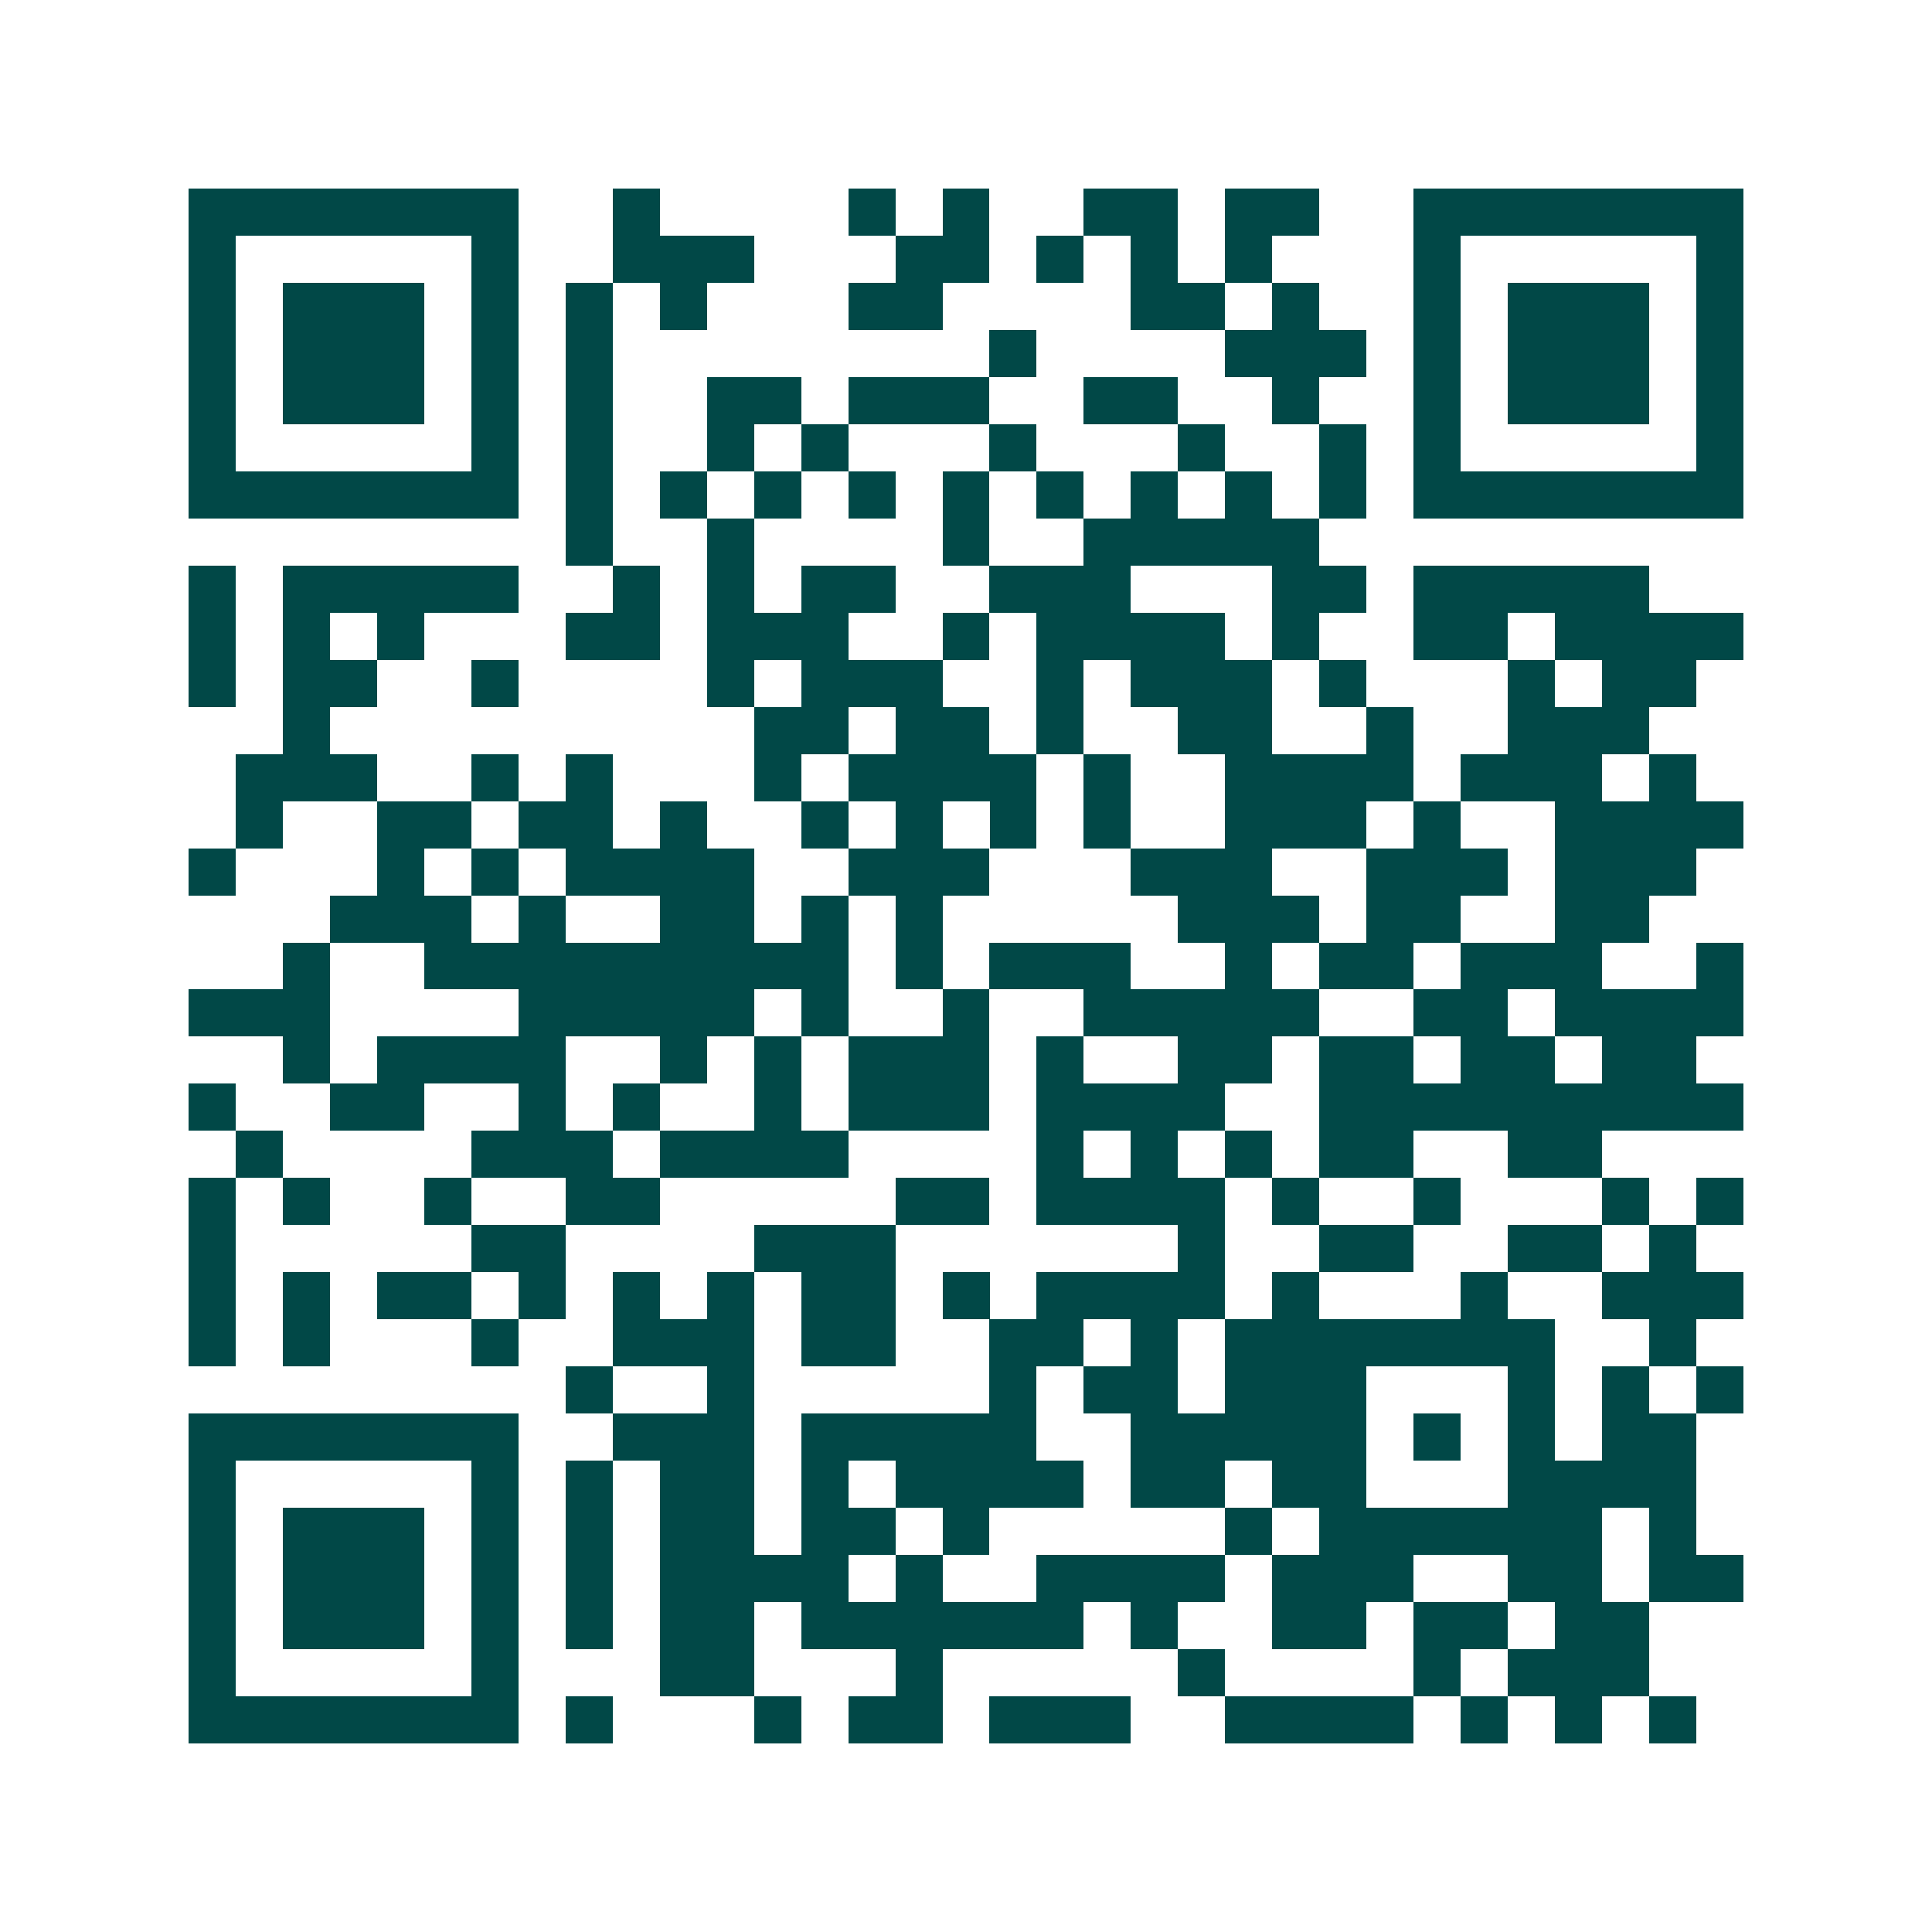 <svg xmlns="http://www.w3.org/2000/svg" width="200" height="200" viewBox="0 0 41 41" shape-rendering="crispEdges"><path fill="#ffffff" d="M0 0h41v41H0z"/><path stroke="#014847" d="M4 4.5h7m2 0h1m4 0h1m1 0h1m2 0h2m1 0h2m2 0h7M4 5.5h1m5 0h1m2 0h3m3 0h2m1 0h1m1 0h1m1 0h1m3 0h1m5 0h1M4 6.5h1m1 0h3m1 0h1m1 0h1m1 0h1m3 0h2m4 0h2m1 0h1m2 0h1m1 0h3m1 0h1M4 7.5h1m1 0h3m1 0h1m1 0h1m8 0h1m4 0h3m1 0h1m1 0h3m1 0h1M4 8.5h1m1 0h3m1 0h1m1 0h1m2 0h2m1 0h3m2 0h2m2 0h1m2 0h1m1 0h3m1 0h1M4 9.5h1m5 0h1m1 0h1m2 0h1m1 0h1m3 0h1m3 0h1m2 0h1m1 0h1m5 0h1M4 10.5h7m1 0h1m1 0h1m1 0h1m1 0h1m1 0h1m1 0h1m1 0h1m1 0h1m1 0h1m1 0h7M12 11.5h1m2 0h1m4 0h1m2 0h5M4 12.5h1m1 0h5m2 0h1m1 0h1m1 0h2m2 0h3m3 0h2m1 0h5M4 13.5h1m1 0h1m1 0h1m3 0h2m1 0h3m2 0h1m1 0h4m1 0h1m2 0h2m1 0h4M4 14.5h1m1 0h2m2 0h1m4 0h1m1 0h3m2 0h1m1 0h3m1 0h1m3 0h1m1 0h2M6 15.5h1m9 0h2m1 0h2m1 0h1m2 0h2m2 0h1m2 0h3M5 16.5h3m2 0h1m1 0h1m3 0h1m1 0h4m1 0h1m2 0h4m1 0h3m1 0h1M5 17.5h1m2 0h2m1 0h2m1 0h1m2 0h1m1 0h1m1 0h1m1 0h1m2 0h3m1 0h1m2 0h4M4 18.5h1m3 0h1m1 0h1m1 0h4m2 0h3m3 0h3m2 0h3m1 0h3M7 19.5h3m1 0h1m2 0h2m1 0h1m1 0h1m5 0h3m1 0h2m2 0h2M6 20.5h1m2 0h9m1 0h1m1 0h3m2 0h1m1 0h2m1 0h3m2 0h1M4 21.5h3m4 0h5m1 0h1m2 0h1m2 0h5m2 0h2m1 0h4M6 22.5h1m1 0h4m2 0h1m1 0h1m1 0h3m1 0h1m2 0h2m1 0h2m1 0h2m1 0h2M4 23.5h1m2 0h2m2 0h1m1 0h1m2 0h1m1 0h3m1 0h4m2 0h9M5 24.5h1m4 0h3m1 0h4m4 0h1m1 0h1m1 0h1m1 0h2m2 0h2M4 25.5h1m1 0h1m2 0h1m2 0h2m5 0h2m1 0h4m1 0h1m2 0h1m3 0h1m1 0h1M4 26.5h1m5 0h2m4 0h3m6 0h1m2 0h2m2 0h2m1 0h1M4 27.5h1m1 0h1m1 0h2m1 0h1m1 0h1m1 0h1m1 0h2m1 0h1m1 0h4m1 0h1m3 0h1m2 0h3M4 28.5h1m1 0h1m3 0h1m2 0h3m1 0h2m2 0h2m1 0h1m1 0h7m2 0h1M12 29.5h1m2 0h1m5 0h1m1 0h2m1 0h3m3 0h1m1 0h1m1 0h1M4 30.5h7m2 0h3m1 0h5m2 0h5m1 0h1m1 0h1m1 0h2M4 31.5h1m5 0h1m1 0h1m1 0h2m1 0h1m1 0h4m1 0h2m1 0h2m3 0h4M4 32.5h1m1 0h3m1 0h1m1 0h1m1 0h2m1 0h2m1 0h1m5 0h1m1 0h6m1 0h1M4 33.5h1m1 0h3m1 0h1m1 0h1m1 0h4m1 0h1m2 0h4m1 0h3m2 0h2m1 0h2M4 34.5h1m1 0h3m1 0h1m1 0h1m1 0h2m1 0h6m1 0h1m2 0h2m1 0h2m1 0h2M4 35.5h1m5 0h1m3 0h2m3 0h1m5 0h1m4 0h1m1 0h3M4 36.5h7m1 0h1m3 0h1m1 0h2m1 0h3m2 0h4m1 0h1m1 0h1m1 0h1"/></svg>
